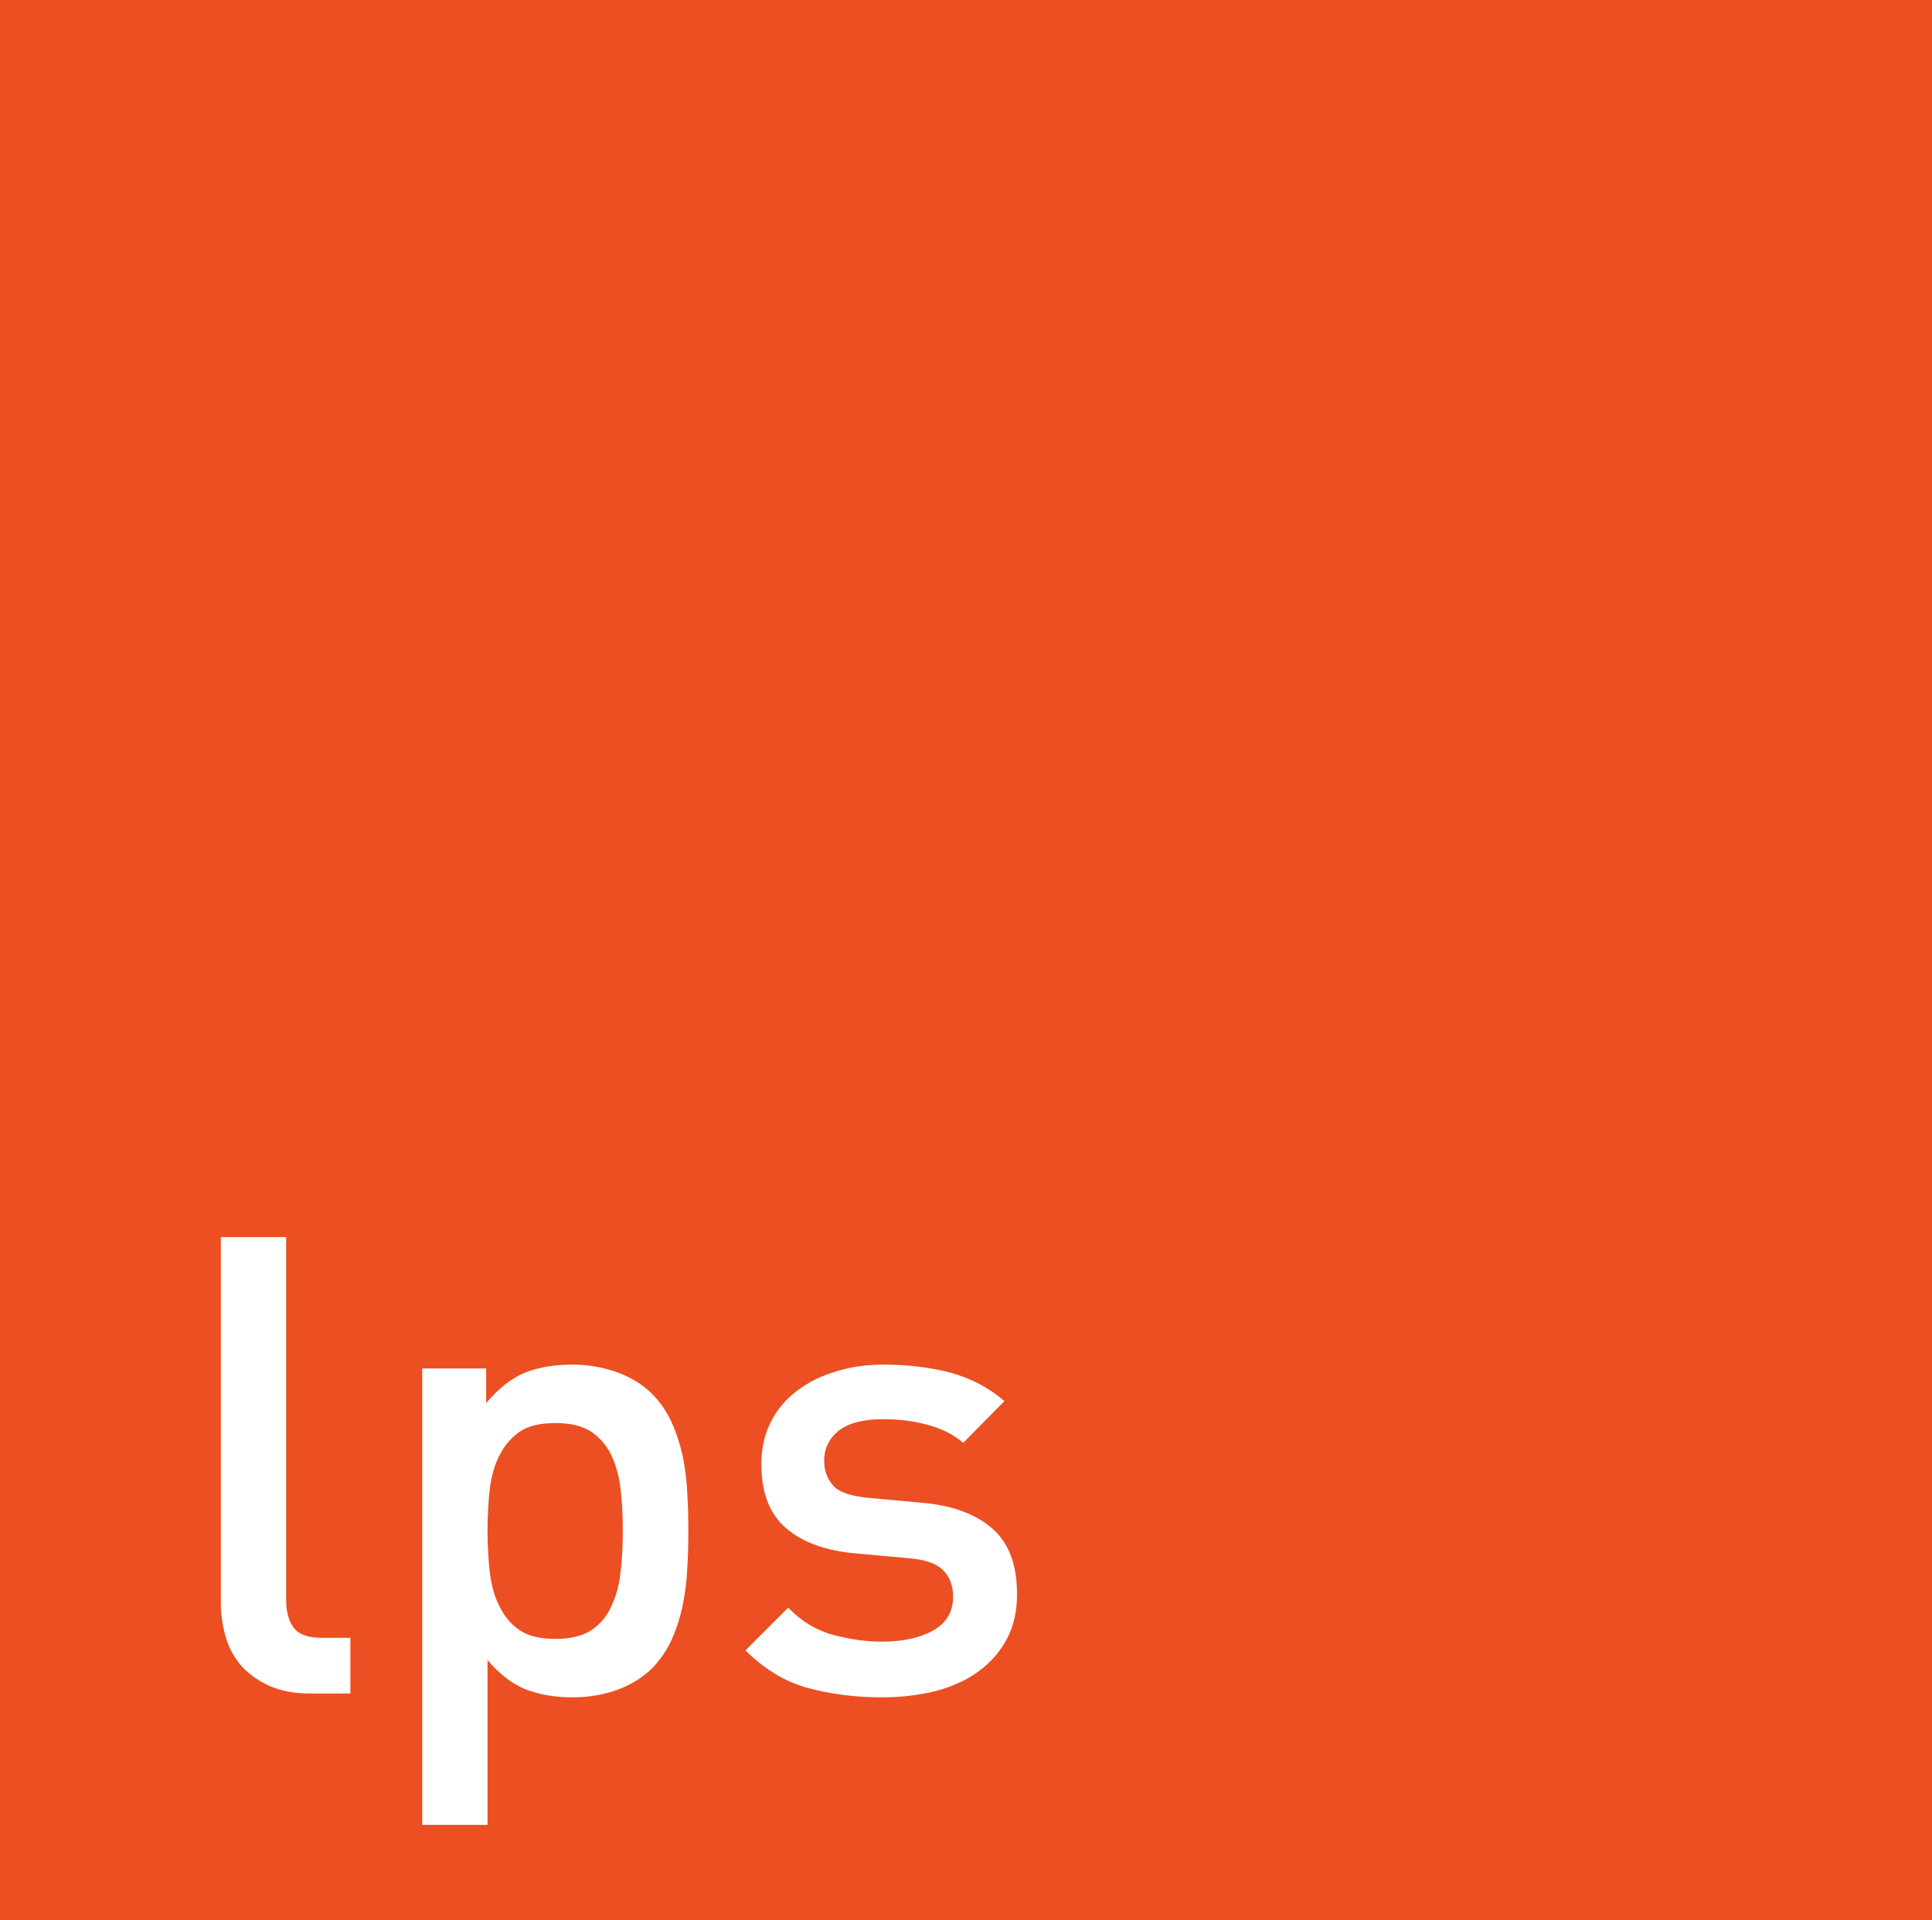 <?xml version="1.0" encoding="utf-8"?>
<!-- Generator: Adobe Illustrator 27.0.0, SVG Export Plug-In . SVG Version: 6.00 Build 0)  -->
<svg version="1.1" xmlns="http://www.w3.org/2000/svg" xmlns:xlink="http://www.w3.org/1999/xlink" x="0px" y="0px"
	 viewBox="0 0 70.42 70" style="enable-background:new 0 0 70.42 70;" xml:space="preserve">
<rect x="0" y="0" width="70.42" height="70" fill="#333333" stroke="none"/>
<style type="text/css">
	.st0{fill:#FFFFFF;}
	.st1{clip-path:url(#SVGID_00000152966135491151094630000014837860021073991580_);}
	.st2{clip-path:url(#SVGID_00000152966135491151094630000014837860021073991580_);fill:#1E242A;}
	.st3{clip-path:url(#SVGID_00000152966135491151094630000014837860021073991580_);fill:none;stroke:#EC4F22;}
	.st4{clip-path:url(#SVGID_00000152966135491151094630000014837860021073991580_);fill:#EC4F22;}
	.st5{clip-path:url(#SVGID_00000075134177338558784370000016102986195325886359_);fill:#FFFFFF;}
	.st6{clip-path:url(#SVGID_00000075134177338558784370000016102986195325886359_);}
	.st7{clip-path:url(#SVGID_00000003824099104564892830000011233160035633779592_);}
	.st8{clip-path:url(#SVGID_00000143609597866881997070000017677428754270353058_);}
	.st9{clip-path:url(#SVGID_00000053537043743177002270000015522332043084011696_);}
	.st10{clip-path:url(#SVGID_00000059309421345606492320000004708995472537423551_);fill:#FFFFFF;}
	.st11{fill:#EC4F22;}
	.st12{clip-path:url(#SVGID_00000013913423285160572220000016791519422719099826_);fill:#EC4F22;}
	.st13{clip-path:url(#SVGID_00000098192206543058138460000002006173516251150773_);fill:#EC4F22;}
	.st14{clip-path:url(#SVGID_00000183207892141252712470000006879731536529674929_);fill:#EC4F22;}
	.st15{clip-path:url(#SVGID_00000080905432932824964160000014627260946137498758_);fill:#EC4F22;}
	.st16{clip-path:url(#SVGID_00000109002792680982299990000005417477904156163981_);fill:#FFFFFF;}
	.st17{clip-path:url(#SVGID_00000089563223419530673680000009342808427237009339_);fill:#FFFFFF;}
	.st18{clip-path:url(#SVGID_00000075845546290356031900000000965238229820680361_);fill:#FFFFFF;}
	.st19{clip-path:url(#SVGID_00000091711070554115617190000004464188930300033717_);fill:#FFFFFF;}
	.st20{clip-path:url(#SVGID_00000107567274105460027500000016095415347699315080_);fill:#EC4F22;}
	.st21{fill:#1E242A;}
	.st22{display:none;fill:#606060;}
</style>
<g id="Layer_2">
	<rect x="4.45" y="6.8" class="st0" width="59.6" height="61.72"/>
</g>
<g id="Layer_1">
	<g>
		<rect class="st22" width="70.42" height="70"/>
		<path class="st11" d="M22.62,54.3c-0.05-0.48-0.17-0.89-0.34-1.25c-0.17-0.36-0.42-0.64-0.74-0.86c-0.33-0.21-0.76-0.31-1.29-0.31
			c-0.55,0-0.98,0.1-1.3,0.31c-0.31,0.22-0.56,0.5-0.74,0.86c-0.19,0.36-0.3,0.77-0.36,1.25c-0.05,0.47-0.08,0.98-0.08,1.5
			c0,0.53,0.03,1.04,0.08,1.51c0.06,0.48,0.17,0.9,0.36,1.26c0.18,0.37,0.43,0.66,0.74,0.87c0.32,0.21,0.75,0.31,1.3,0.31
			c0.53,0,0.96-0.1,1.29-0.31c0.32-0.21,0.57-0.5,0.74-0.87c0.17-0.36,0.29-0.78,0.34-1.26c0.06-0.47,0.08-0.98,0.08-1.51
			C22.7,55.28,22.68,54.77,22.62,54.3z M22.62,54.3c-0.05-0.48-0.17-0.89-0.34-1.25c-0.17-0.36-0.42-0.64-0.74-0.86
			c-0.33-0.21-0.76-0.31-1.29-0.31c-0.55,0-0.98,0.1-1.3,0.31c-0.31,0.22-0.56,0.5-0.74,0.86c-0.19,0.36-0.3,0.77-0.36,1.25
			c-0.05,0.47-0.08,0.98-0.08,1.5c0,0.53,0.03,1.04,0.08,1.51c0.06,0.48,0.17,0.9,0.36,1.26c0.18,0.37,0.43,0.66,0.74,0.87
			c0.32,0.21,0.75,0.31,1.3,0.31c0.53,0,0.96-0.1,1.29-0.31c0.32-0.21,0.57-0.5,0.74-0.87c0.17-0.36,0.29-0.78,0.34-1.26
			c0.06-0.47,0.08-0.98,0.08-1.51C22.7,55.28,22.68,54.77,22.62,54.3z M0,0v70h70.42V0H0z M12.77,61.74H11.3
			c-0.56,0-1.05-0.09-1.46-0.27c-0.41-0.18-0.75-0.42-1.02-0.71c-0.26-0.3-0.46-0.64-0.58-1.04c-0.12-0.4-0.19-0.82-0.19-1.25V45.1
			h2.38v13.23c0,0.45,0.1,0.79,0.29,1.03c0.18,0.23,0.52,0.35,1,0.35h1.05V61.74z M25.05,57.18c-0.02,0.47-0.08,0.92-0.17,1.37
			c-0.1,0.45-0.23,0.86-0.41,1.25c-0.18,0.39-0.42,0.73-0.71,1.03c-0.33,0.32-0.74,0.58-1.24,0.77c-0.5,0.18-1.05,0.28-1.64,0.28
			c-0.65,0-1.23-0.1-1.72-0.29c-0.49-0.2-0.95-0.55-1.39-1.07v6.01h-2.38V49.89h2.33v1.26c0.46-0.54,0.93-0.91,1.42-1.11
			c0.49-0.19,1.06-0.29,1.72-0.29c0.59,0,1.14,0.1,1.64,0.28c0.51,0.19,0.93,0.45,1.26,0.78c0.29,0.29,0.53,0.63,0.71,1.02
			c0.18,0.39,0.31,0.8,0.41,1.24c0.09,0.44,0.15,0.89,0.17,1.36c0.03,0.46,0.04,0.92,0.04,1.37C25.09,56.26,25.08,56.72,25.05,57.18
			z M36.7,59.75c-0.25,0.47-0.59,0.86-1.03,1.18c-0.43,0.32-0.96,0.56-1.56,0.72c-0.61,0.15-1.26,0.23-1.97,0.23
			c-0.96,0-1.86-0.12-2.69-0.34c-0.82-0.22-1.58-0.68-2.28-1.37l1.56-1.56c0.48,0.5,1.03,0.83,1.63,0.99
			c0.59,0.16,1.19,0.25,1.78,0.25c0.75,0,1.37-0.13,1.86-0.4c0.49-0.27,0.74-0.68,0.74-1.24c0-0.41-0.13-0.73-0.37-0.97
			c-0.24-0.24-0.65-0.38-1.22-0.43l-1.89-0.17c-1.13-0.09-1.99-0.4-2.6-0.92s-0.91-1.3-0.91-2.35c0-0.57,0.12-1.08,0.35-1.54
			c0.23-0.45,0.55-0.83,0.96-1.13c0.4-0.31,0.87-0.54,1.41-0.7c0.54-0.17,1.12-0.25,1.74-0.25c0.89,0,1.71,0.1,2.46,0.3
			c0.74,0.21,1.39,0.55,1.94,1.03l-1.5,1.52c-0.37-0.31-0.81-0.53-1.32-0.66c-0.51-0.14-1.04-0.2-1.6-0.2
			c-0.72,0-1.26,0.14-1.62,0.42c-0.35,0.28-0.53,0.65-0.53,1.1c0,0.35,0.11,0.65,0.33,0.9c0.21,0.24,0.65,0.39,1.31,0.45l1.86,0.17
			c1.13,0.09,1.99,0.4,2.61,0.93s0.92,1.33,0.92,2.41C37.07,58.74,36.95,59.28,36.7,59.75z M22.28,53.05
			c-0.17-0.36-0.42-0.64-0.74-0.86c-0.33-0.21-0.76-0.31-1.29-0.31c-0.55,0-0.98,0.1-1.3,0.31c-0.31,0.22-0.56,0.5-0.74,0.86
			c-0.19,0.36-0.3,0.77-0.36,1.25c-0.05,0.47-0.08,0.98-0.08,1.5c0,0.53,0.03,1.04,0.08,1.51c0.06,0.48,0.17,0.9,0.36,1.26
			c0.18,0.37,0.43,0.66,0.74,0.87c0.32,0.21,0.75,0.31,1.3,0.31c0.53,0,0.96-0.1,1.29-0.31c0.32-0.21,0.57-0.5,0.74-0.87
			c0.17-0.36,0.29-0.78,0.34-1.26c0.06-0.47,0.08-0.98,0.08-1.51c0-0.52-0.02-1.03-0.08-1.5C22.57,53.82,22.45,53.41,22.28,53.05z"
			/>
	</g>
</g>
</svg>
